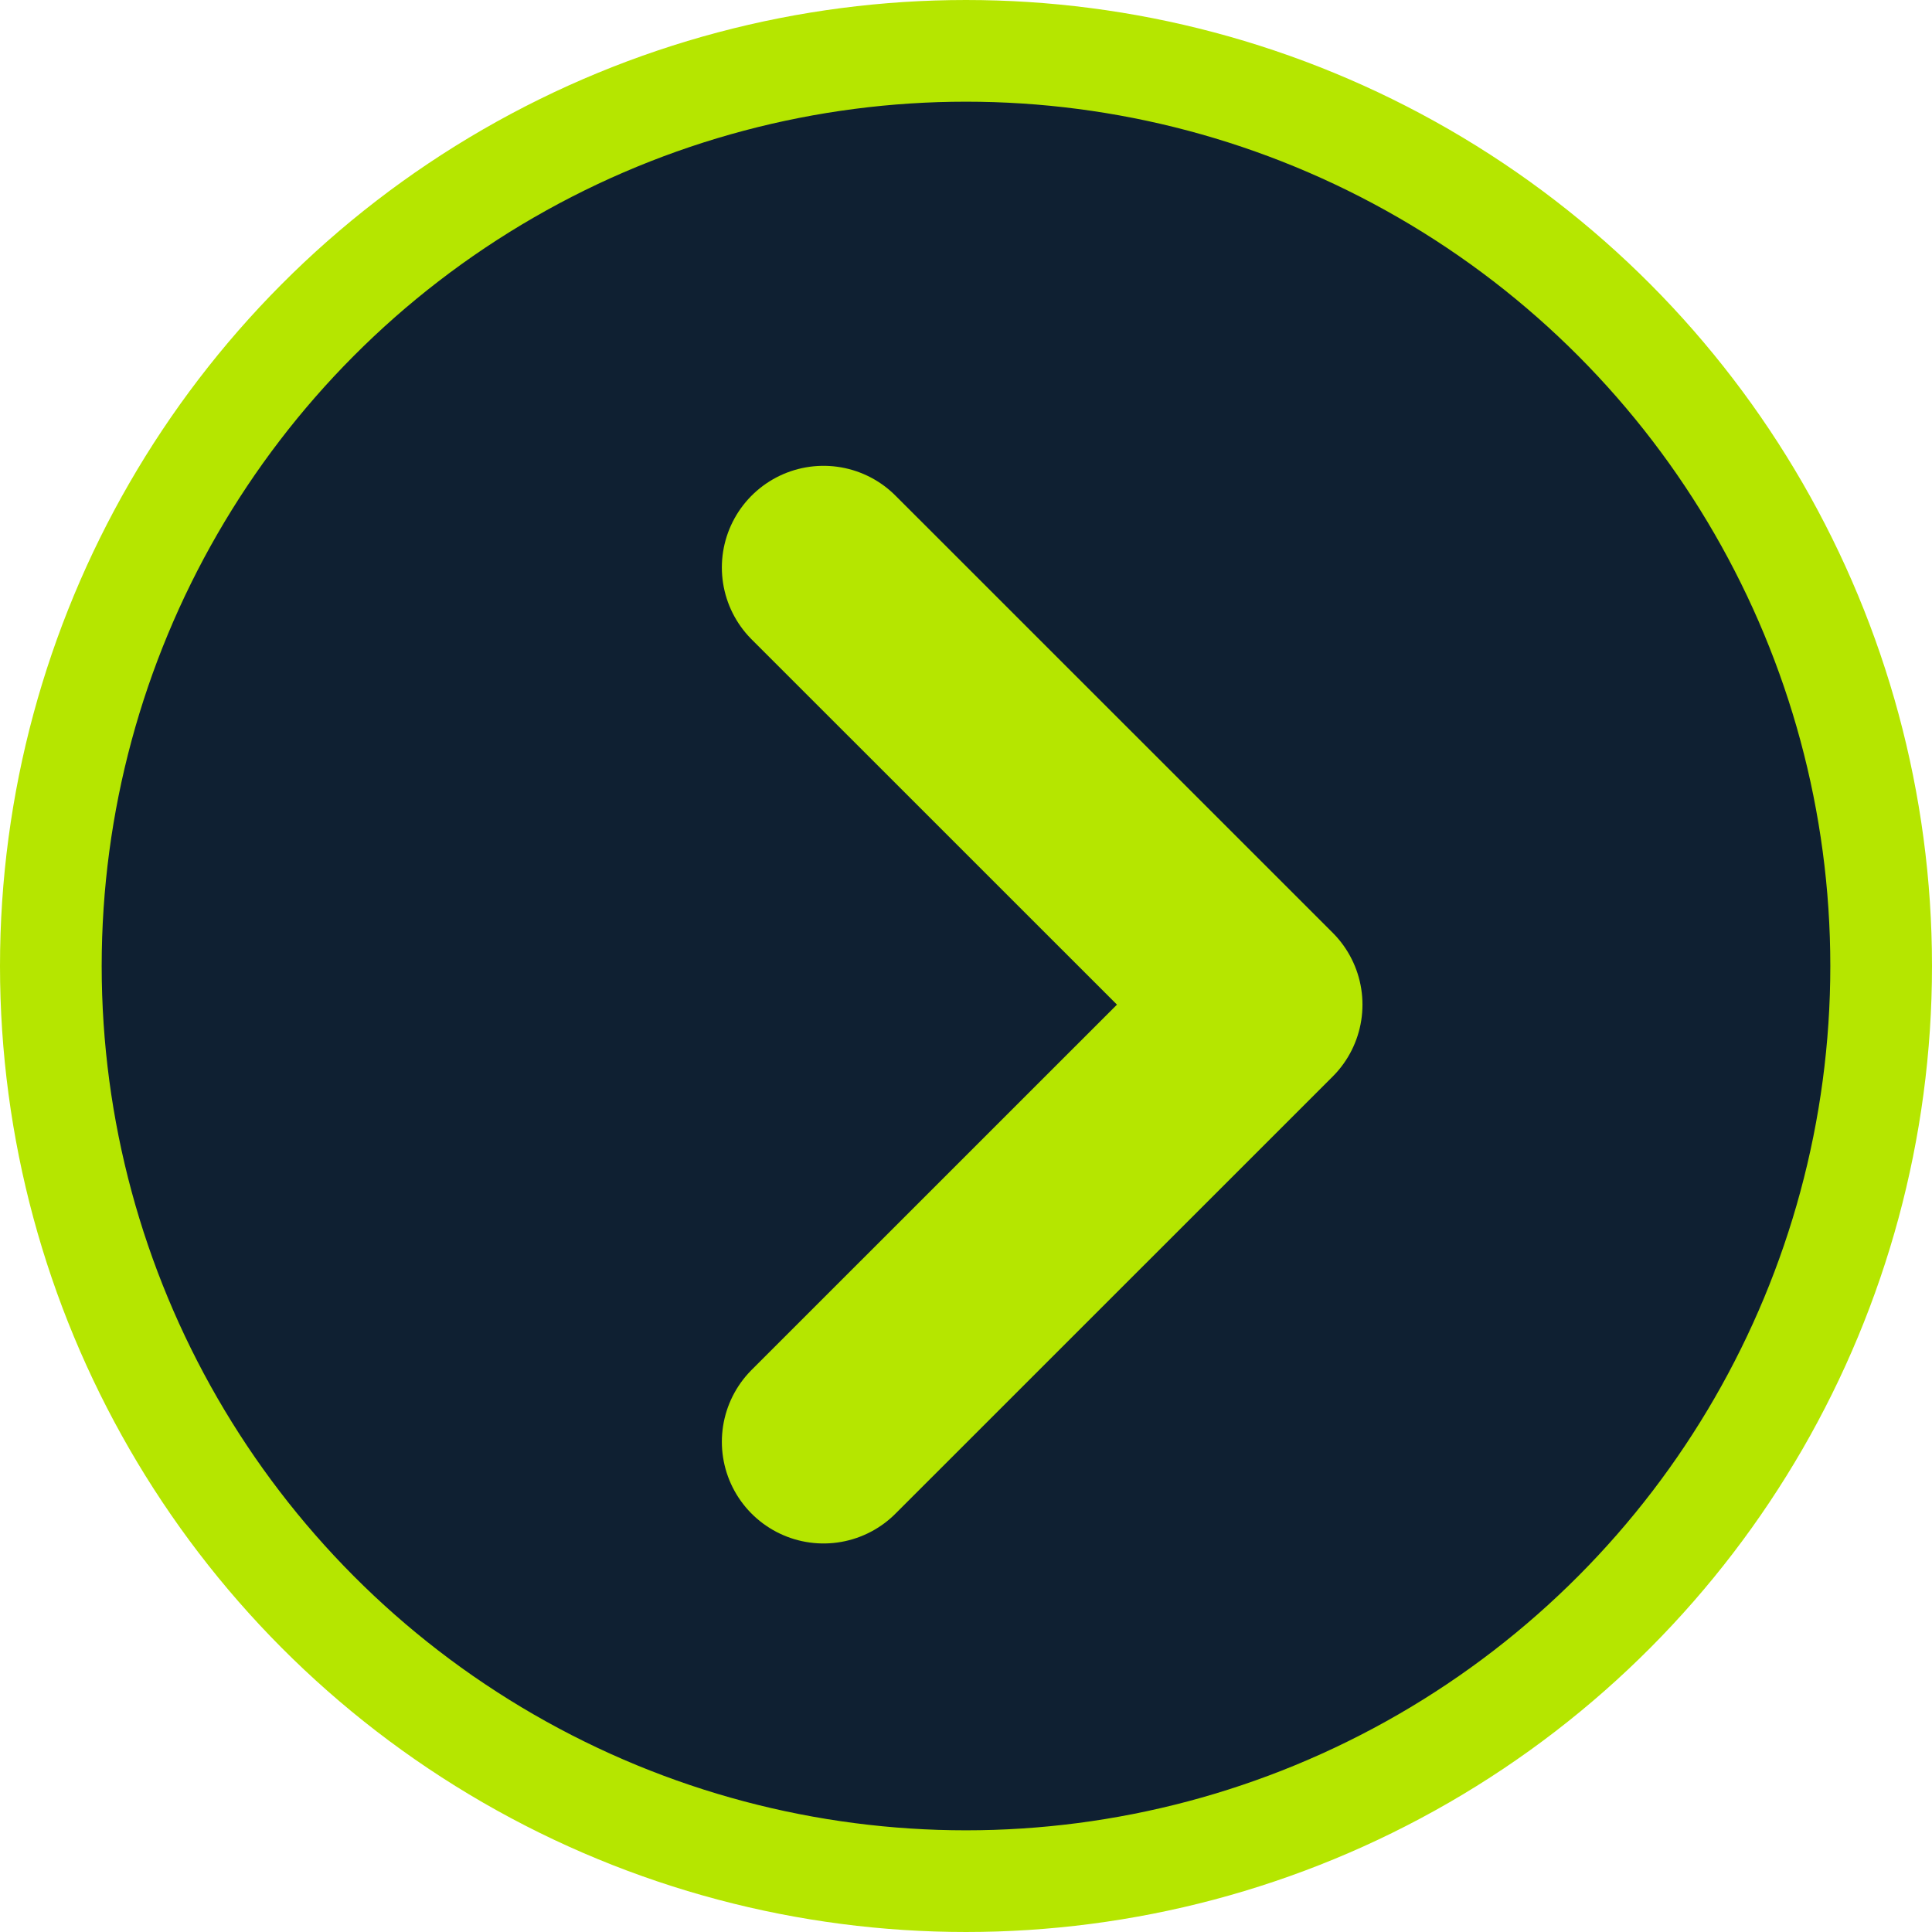 <svg width="19" height="19" viewBox="0 0 19 19" fill="none" xmlns="http://www.w3.org/2000/svg">
<circle cx="9.5" cy="9.5" r="9" fill="#0F2032" stroke="#B5E600"/>
<path d="M8.099 5.581L12.399 9.88L8.099 14.179" stroke="#B5E600" stroke-width="2" stroke-linecap="round" stroke-linejoin="round"/>
</svg>

